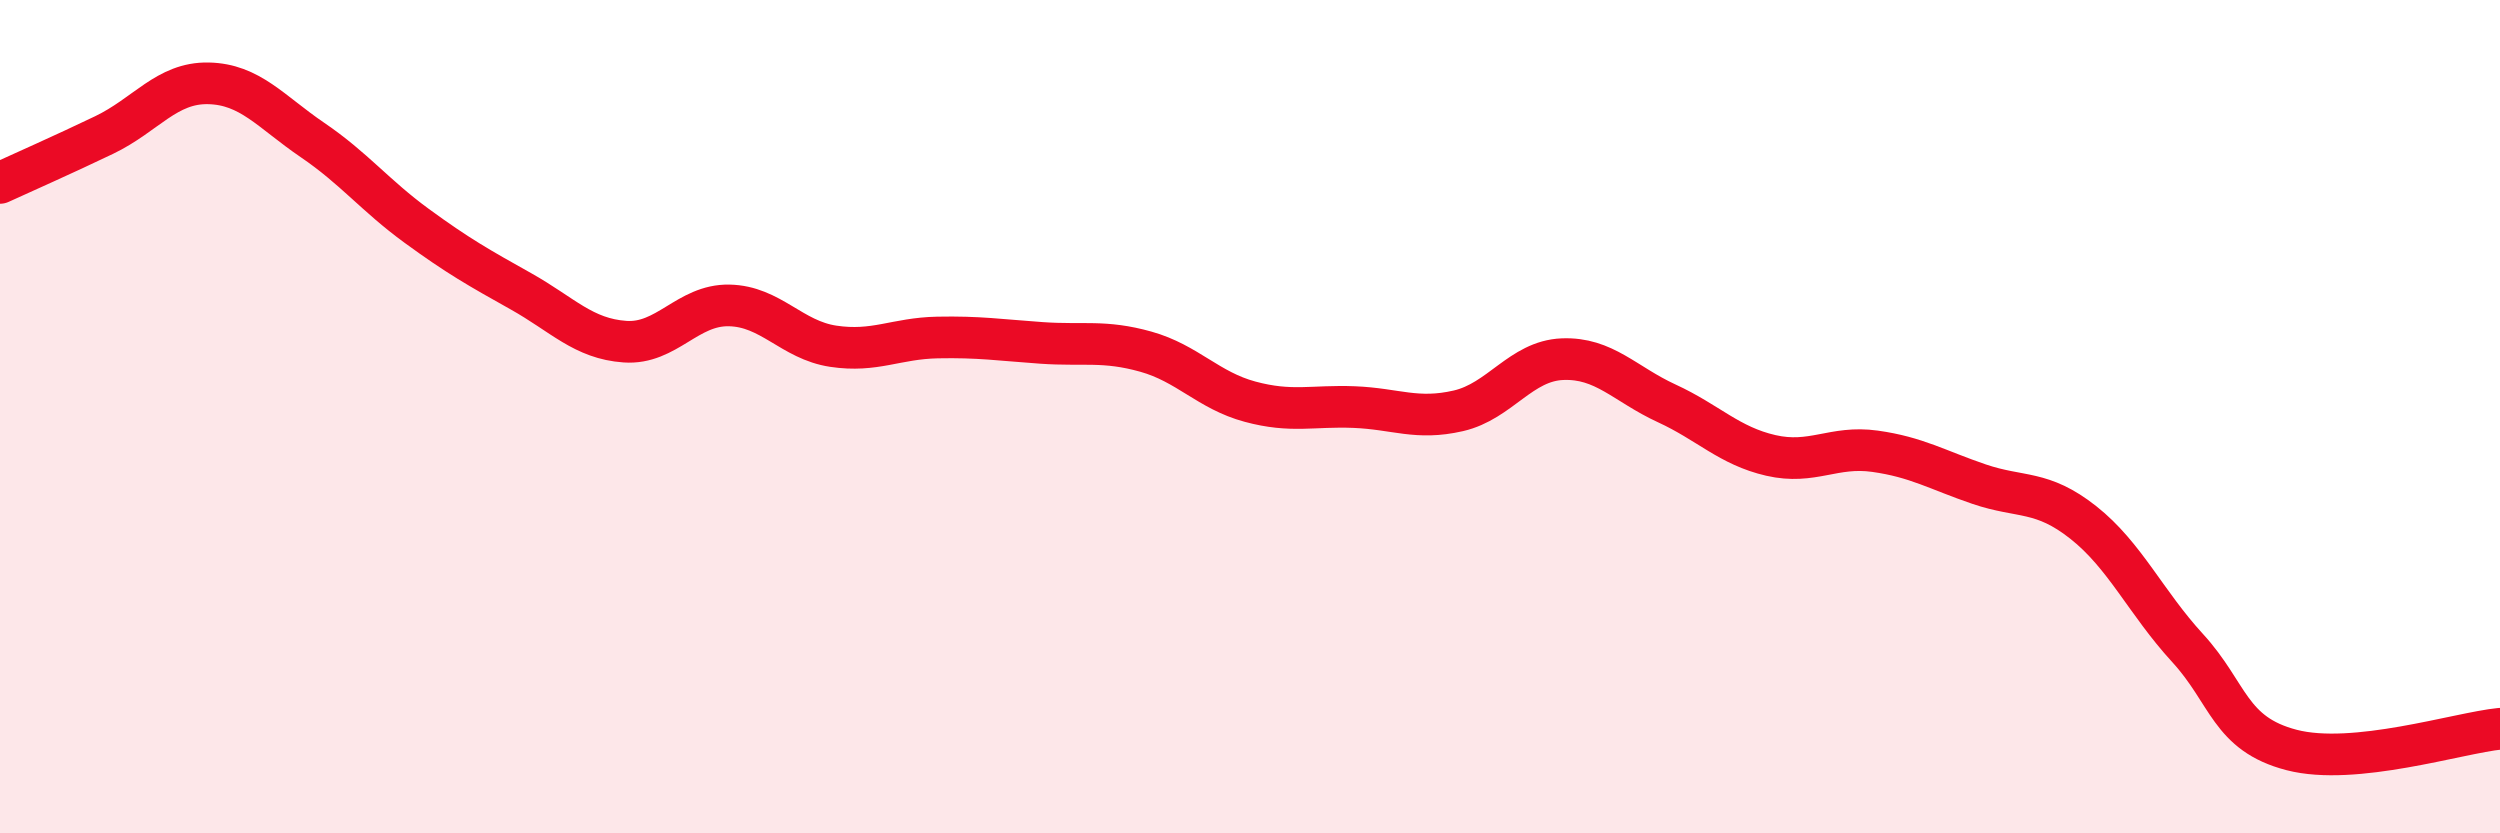 
    <svg width="60" height="20" viewBox="0 0 60 20" xmlns="http://www.w3.org/2000/svg">
      <path
        d="M 0,4.39 C 0.5,4.16 1.5,3.72 2.5,3.24 C 3.5,2.76 4,1.98 5,2 C 6,2.02 6.5,2.68 7.5,3.36 C 8.5,4.04 9,4.69 10,5.42 C 11,6.15 11.5,6.43 12.5,6.99 C 13.5,7.55 14,8.13 15,8.2 C 16,8.27 16.5,7.31 17.5,7.33 C 18.5,7.35 19,8.16 20,8.31 C 21,8.46 21.5,8.12 22.5,8.1 C 23.5,8.08 24,8.16 25,8.23 C 26,8.3 26.5,8.16 27.5,8.44 C 28.5,8.72 29,9.37 30,9.64 C 31,9.91 31.5,9.73 32.5,9.77 C 33.5,9.81 34,10.09 35,9.86 C 36,9.63 36.5,8.66 37.5,8.62 C 38.5,8.58 39,9.22 40,9.68 C 41,10.14 41.5,10.7 42.5,10.93 C 43.5,11.16 44,10.69 45,10.83 C 46,10.97 46.5,11.28 47.5,11.62 C 48.5,11.96 49,11.75 50,12.54 C 51,13.33 51.5,14.46 52.5,15.55 C 53.5,16.64 53.5,17.61 55,18 C 56.5,18.39 59,17.59 60,17.49L60 20L0 20Z"
        fill="#EB0A25"
        opacity="0.1"
        stroke-linecap="round"
        stroke-linejoin="round"
      />
      <path
        d="M 0,4.39 C 0.5,4.16 1.5,3.72 2.5,3.24 C 3.5,2.76 4,1.98 5,2 C 6,2.02 6.5,2.68 7.5,3.36 C 8.5,4.04 9,4.69 10,5.42 C 11,6.15 11.5,6.43 12.5,6.99 C 13.5,7.55 14,8.13 15,8.2 C 16,8.27 16.5,7.31 17.5,7.33 C 18.5,7.35 19,8.16 20,8.31 C 21,8.46 21.5,8.12 22.5,8.1 C 23.5,8.08 24,8.16 25,8.23 C 26,8.3 26.5,8.16 27.5,8.44 C 28.5,8.72 29,9.37 30,9.64 C 31,9.91 31.5,9.73 32.5,9.77 C 33.5,9.81 34,10.09 35,9.86 C 36,9.63 36.5,8.66 37.5,8.62 C 38.5,8.58 39,9.22 40,9.68 C 41,10.14 41.5,10.7 42.5,10.93 C 43.5,11.16 44,10.69 45,10.83 C 46,10.97 46.5,11.28 47.5,11.62 C 48.5,11.96 49,11.75 50,12.54 C 51,13.33 51.5,14.46 52.5,15.55 C 53.5,16.64 53.5,17.61 55,18 C 56.5,18.39 59,17.59 60,17.49"
        stroke="#EB0A25"
        stroke-width="1"
        fill="none"
        stroke-linecap="round"
        stroke-linejoin="round"
      />
    </svg>
  